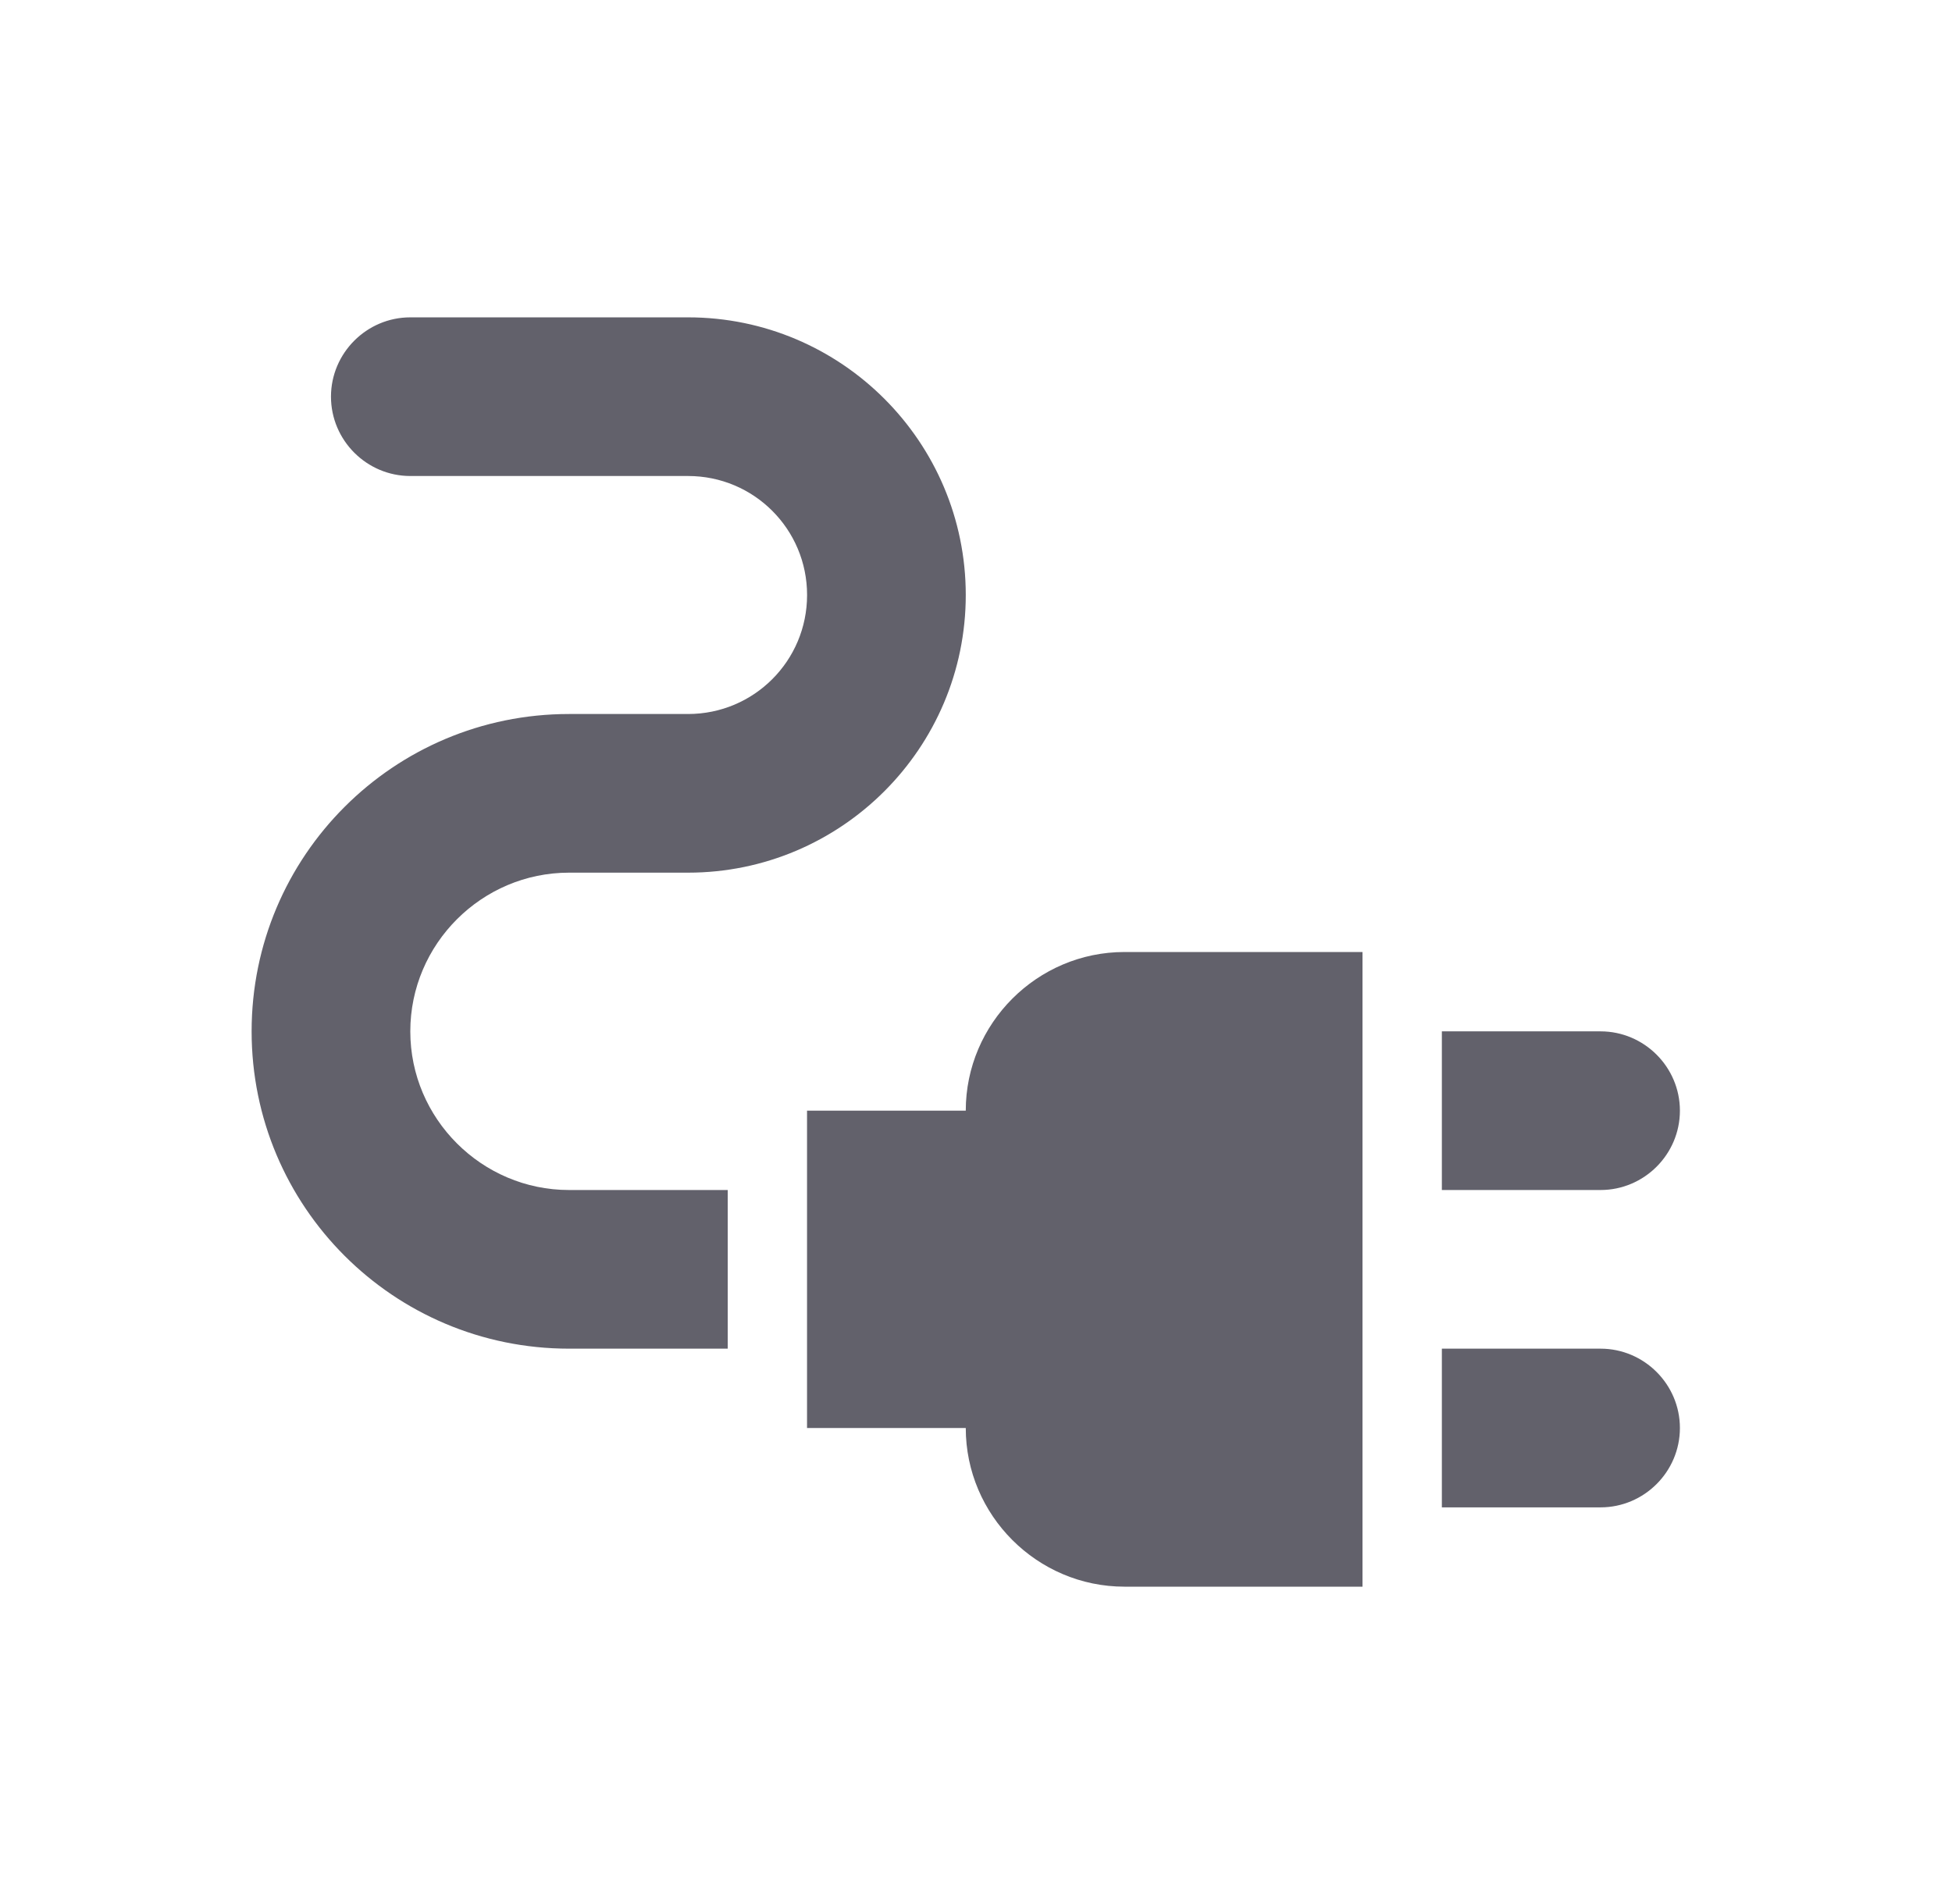 <svg width="41" height="40" viewBox="0 0 41 40" fill="none" xmlns="http://www.w3.org/2000/svg">
<g id="Electrical services" clip-path="url(#clip0_2083_6246)">
<g id="Group">
<g id="Group_2">
<path id="Vector" d="M35.285 23.333C35.285 22.417 34.535 21.667 33.618 21.667H30.285V25H33.618C34.535 25 35.285 24.25 35.285 23.333Z" fill="#62616B"/>
<path id="Vector_2" d="M33.618 28.333H30.285V31.667H33.618C34.535 31.667 35.285 30.917 35.285 30C35.285 29.083 34.535 28.333 33.618 28.333Z" fill="#62616B"/>
<path id="Vector_3" d="M20.285 23.333H16.951V30H20.285C20.285 31.833 21.785 33.333 23.618 33.333H28.618V20H23.618C21.785 20 20.285 21.5 20.285 23.333Z" fill="#62616B"/>
<path id="Vector_4" d="M8.618 21.667C8.618 19.833 10.118 18.333 11.952 18.333H14.452C17.669 18.333 20.285 15.717 20.285 12.5C20.285 9.283 17.669 6.667 14.452 6.667H8.618C7.702 6.667 6.952 7.417 6.952 8.333C6.952 9.25 7.702 10 8.618 10H14.452C15.835 10 16.952 11.117 16.952 12.5C16.952 13.883 15.835 15 14.452 15H11.952C8.268 15 5.285 17.983 5.285 21.667C5.285 25.35 8.268 28.333 11.952 28.333H15.285V25H11.952C10.118 25 8.618 23.5 8.618 21.667Z" fill="#62616B"/>
</g>
</g>
</g>
<defs>
<clipPath id="clip0_2083_6246">
<rect width="40" height="40" fill="white" transform="translate(0.285)"/>
</clipPath>
</defs>
</svg>
